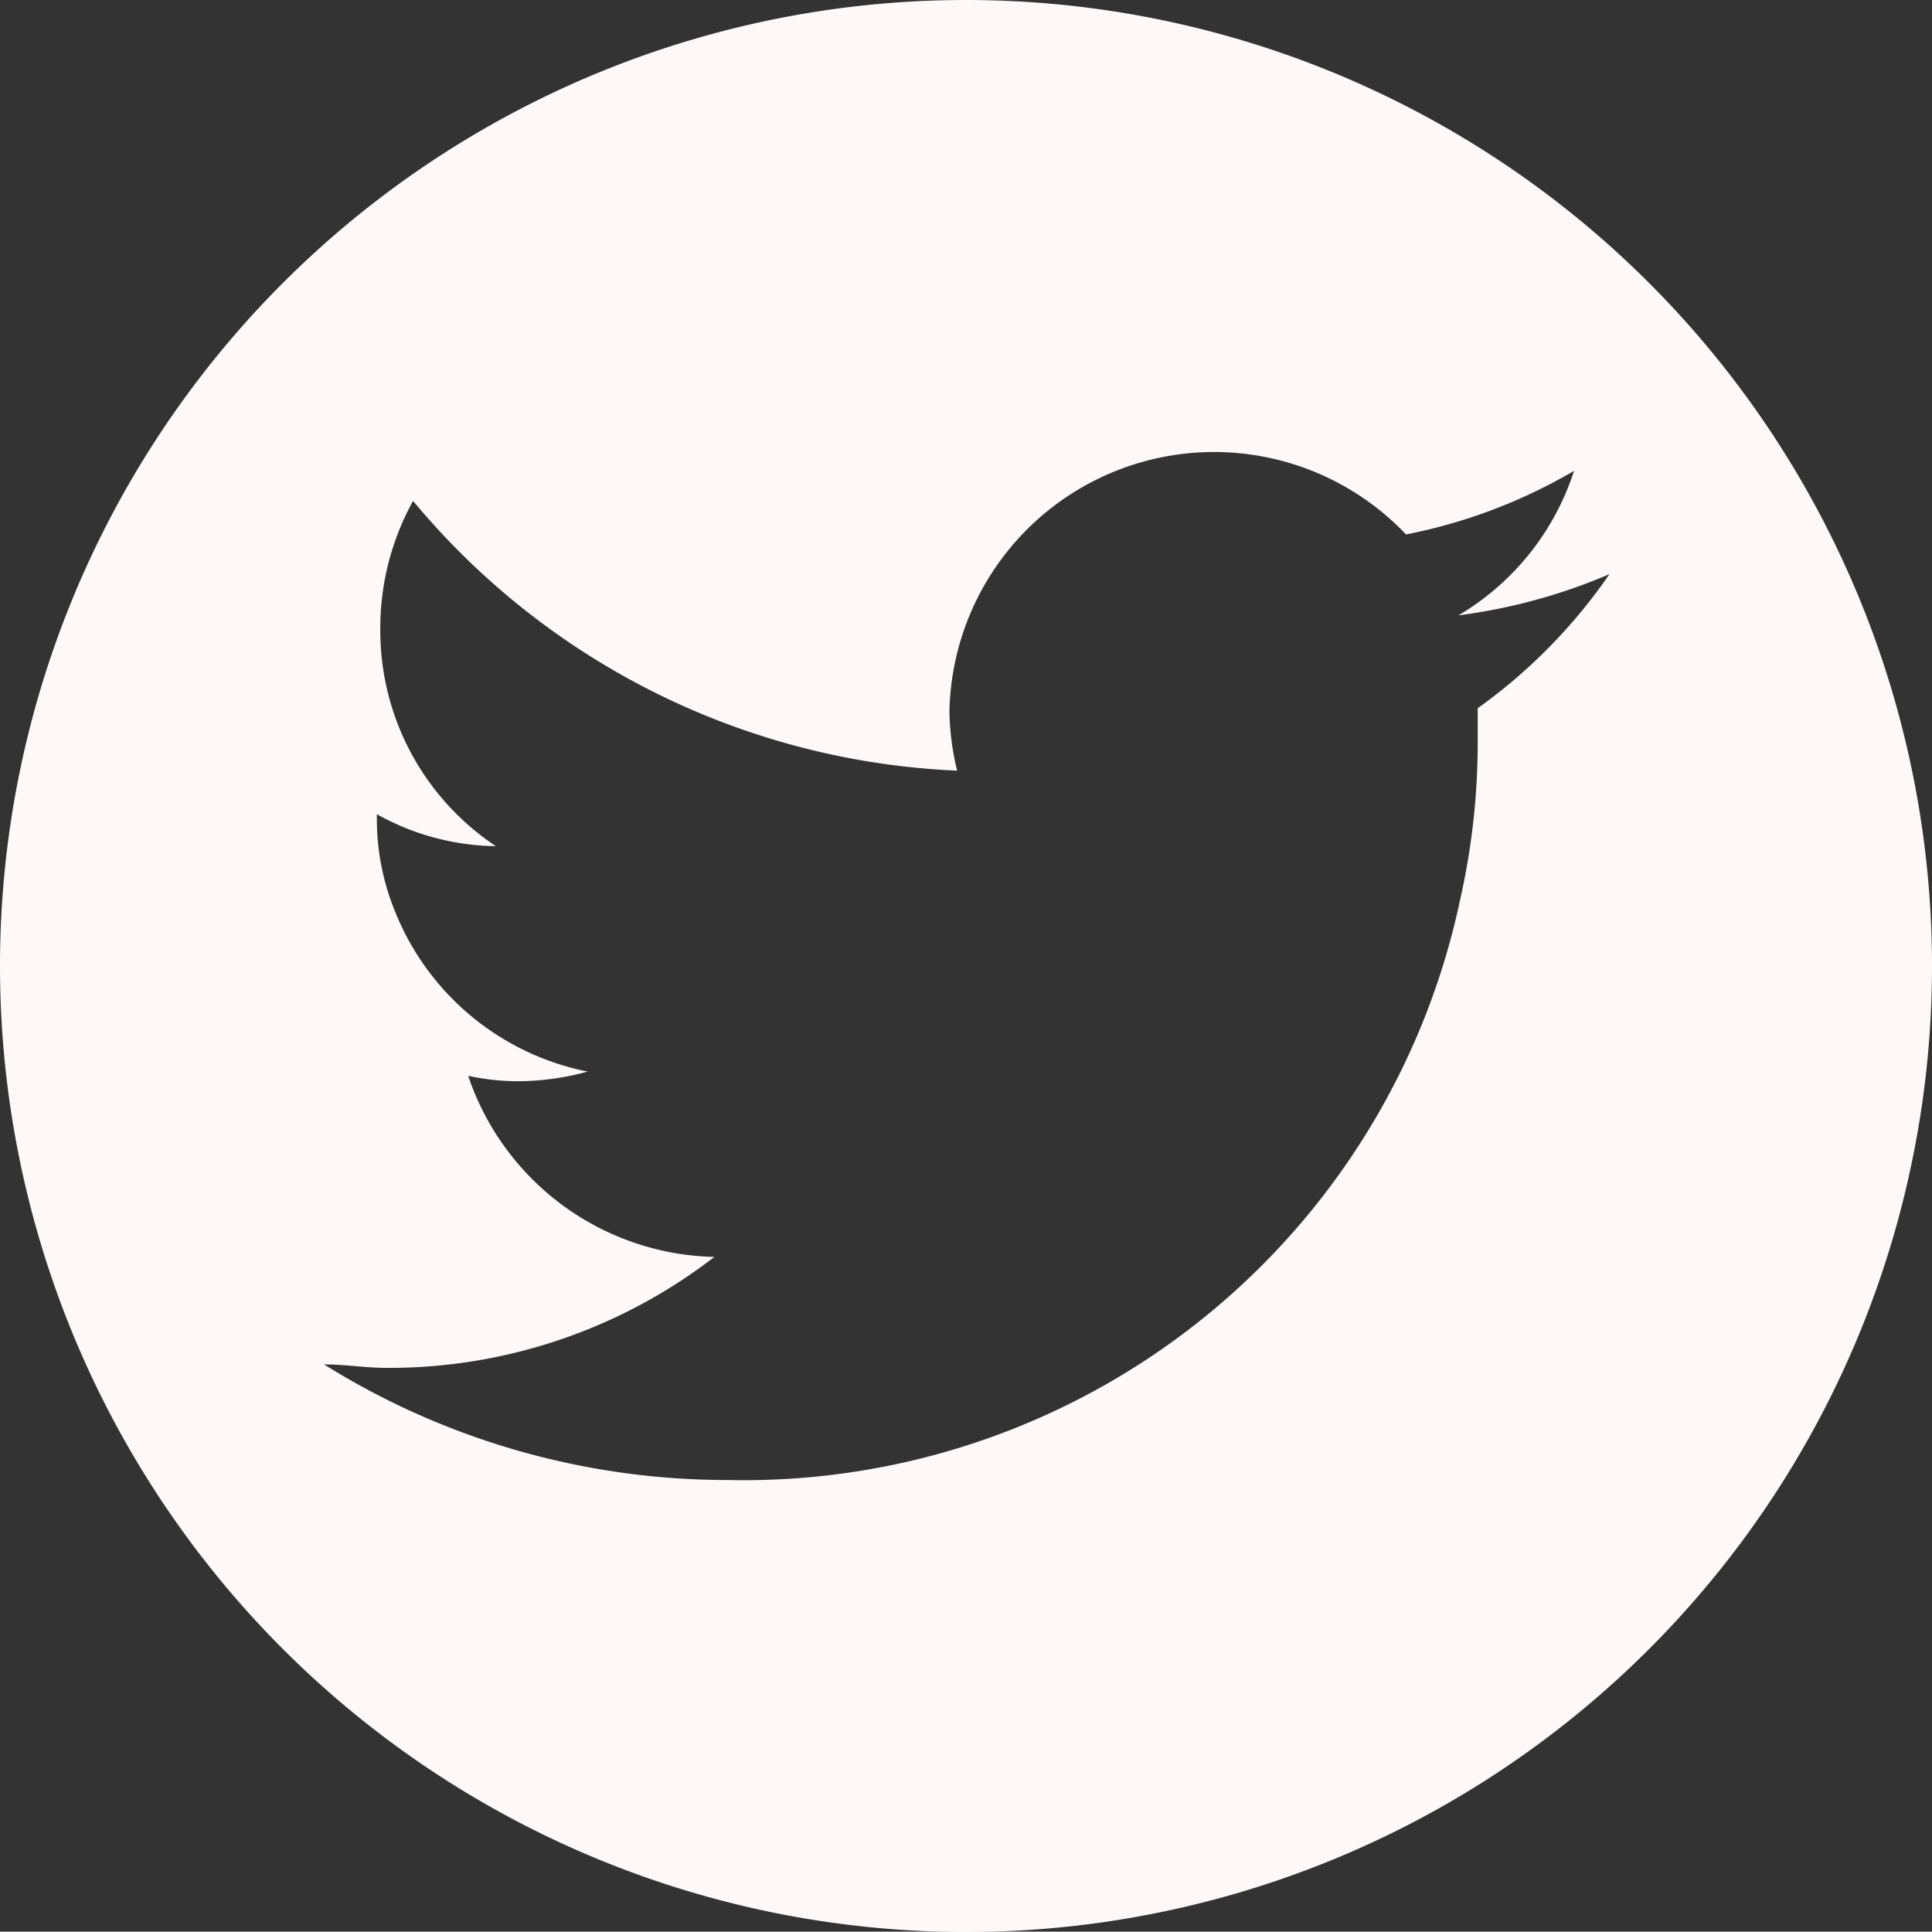 <svg xmlns="http://www.w3.org/2000/svg" viewBox="0 0 50.14 50.13"><rect x="0" y="0" width="50.14" height="50.13" fill="#333333" stroke="none"/><defs><style>.cls-1{fill:#fff8f8;}</style></defs><g id="Layer_2" data-name="Layer 2"><g id="Layer_2-2" data-name="Layer 2"><path class="cls-1" d="M25.07,0A25.07,25.07,0,1,0,50.14,25.07,25.07,25.07,0,0,0,25.07,0ZM38.35,18.38v.87a18.46,18.46,0,0,1-.45,4.07,19,19,0,0,1-19,15.09,19.76,19.76,0,0,1-10.49-3c.56,0,1.08.09,1.65.09a13.82,13.82,0,0,0,8.48-2.88,6.9,6.9,0,0,1-6.39-4.7,6.14,6.14,0,0,0,1.29.14,6.87,6.87,0,0,0,1.81-.25,6.82,6.82,0,0,1-5-4.16,6.34,6.34,0,0,1-.47-2.43v-.09a6.48,6.48,0,0,0,3.09.83,6.71,6.71,0,0,1-3-5.6A6.82,6.82,0,0,1,10.72,13a19.44,19.44,0,0,0,14.12,7,6.9,6.9,0,0,1-.2-1.54,6.87,6.87,0,0,1,11.85-4.59,13.91,13.91,0,0,0,4.36-1.65,6.77,6.77,0,0,1-3,3.75,14.73,14.73,0,0,0,3.92-1.07A14.09,14.09,0,0,1,38.35,18.38Z"/></g></g></svg>